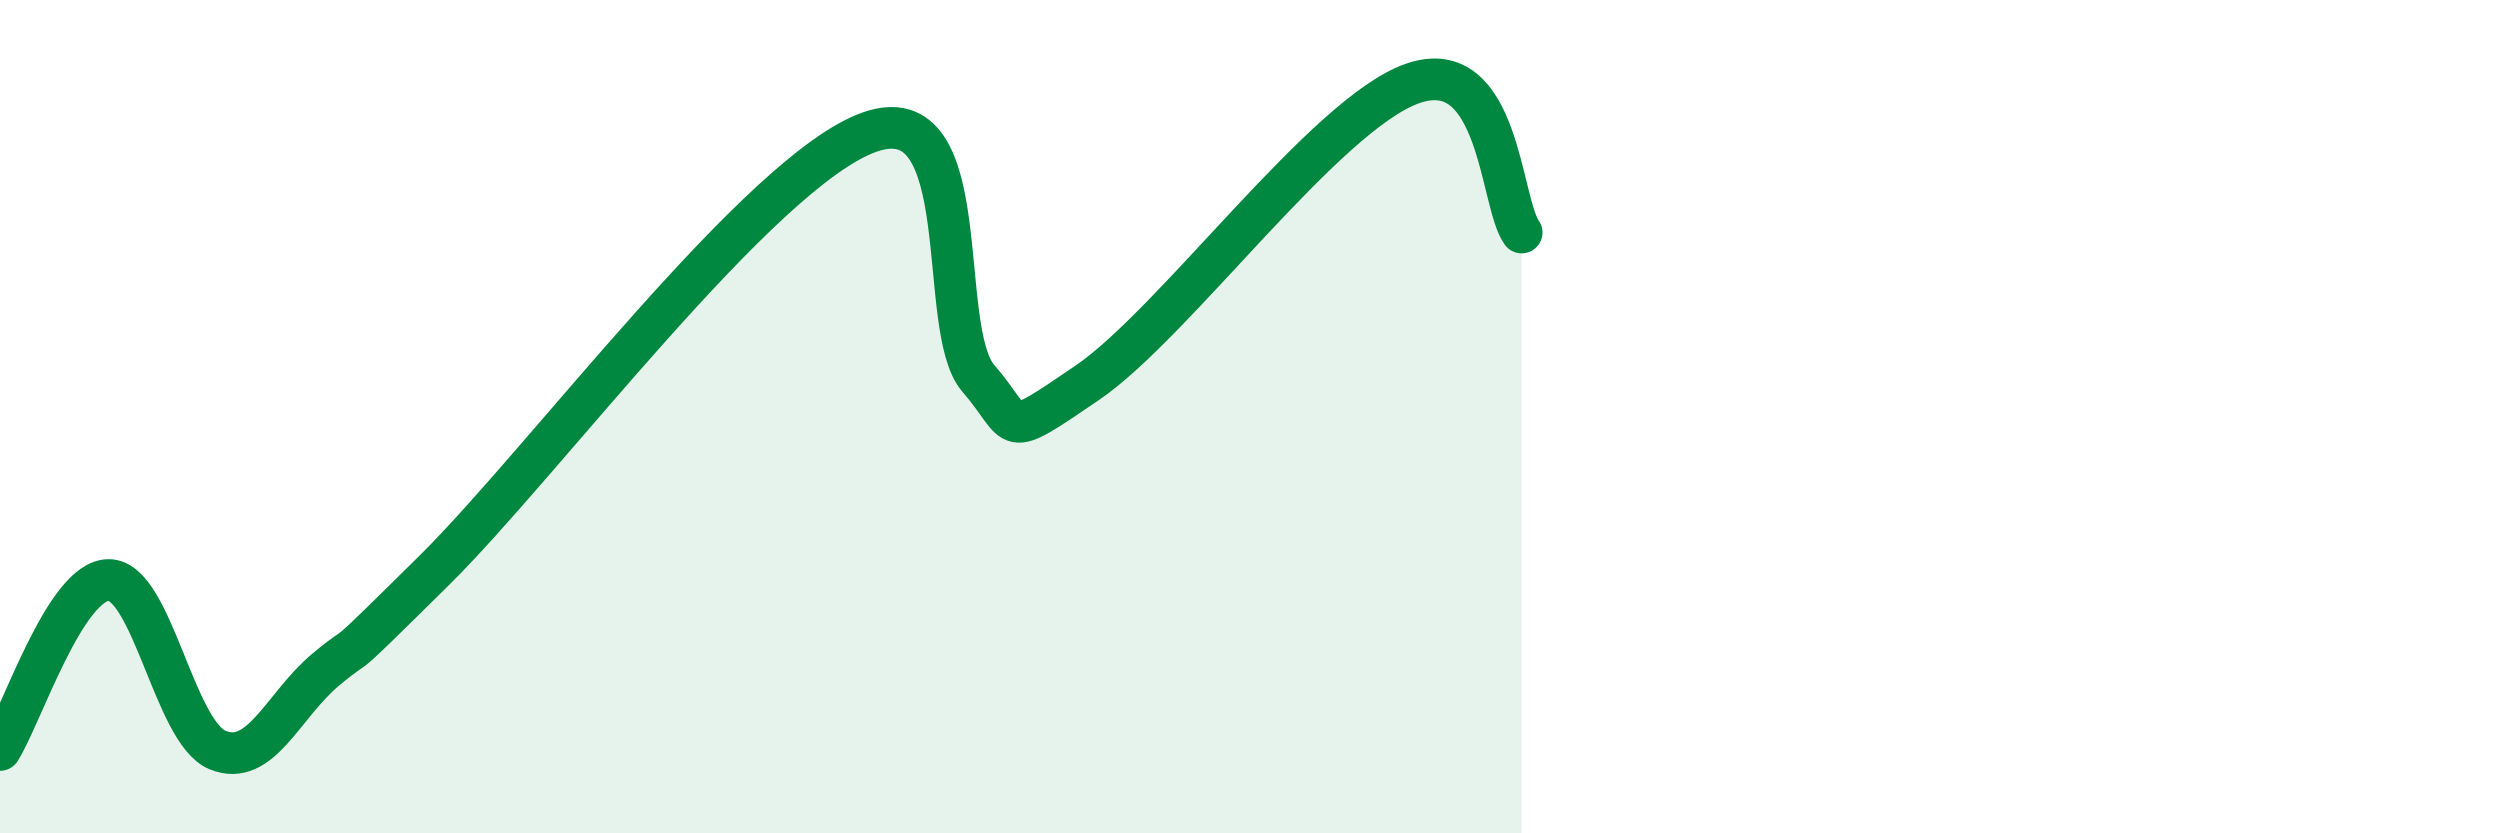 
    <svg width="60" height="20" viewBox="0 0 60 20" xmlns="http://www.w3.org/2000/svg">
      <path
        d="M 0,18 C 0.52,17.18 1.57,13.92 2.61,13.92 C 3.65,13.92 4.18,17.57 5.22,18 C 6.26,18.43 6.79,16.92 7.83,16.06 C 8.87,15.2 7.82,16.26 10.43,13.68 C 13.04,11.1 18.26,4.09 20.87,3.17 C 23.48,2.25 22.44,7.88 23.48,9.08 C 24.52,10.28 24,10.61 26.09,9.19 C 28.18,7.77 31.82,2.72 33.91,2 C 36,1.28 36,4.86 36.52,5.58L36.52 20L0 20Z"
        fill="#008740"
        opacity="0.1"
        stroke-linecap="round"
        stroke-linejoin="round"
      />
      <path
        d="M 0,18 C 0.52,17.18 1.57,13.92 2.61,13.92 C 3.65,13.92 4.18,17.57 5.22,18 C 6.26,18.43 6.79,16.92 7.83,16.06 C 8.87,15.2 7.82,16.26 10.43,13.68 C 13.04,11.1 18.26,4.09 20.87,3.17 C 23.48,2.25 22.44,7.88 23.48,9.08 C 24.52,10.28 24,10.61 26.09,9.19 C 28.18,7.77 31.82,2.72 33.91,2 C 36,1.28 36,4.86 36.52,5.58"
        stroke="#008740"
        stroke-width="1"
        fill="none"
        stroke-linecap="round"
        stroke-linejoin="round"
      />
    </svg>
  